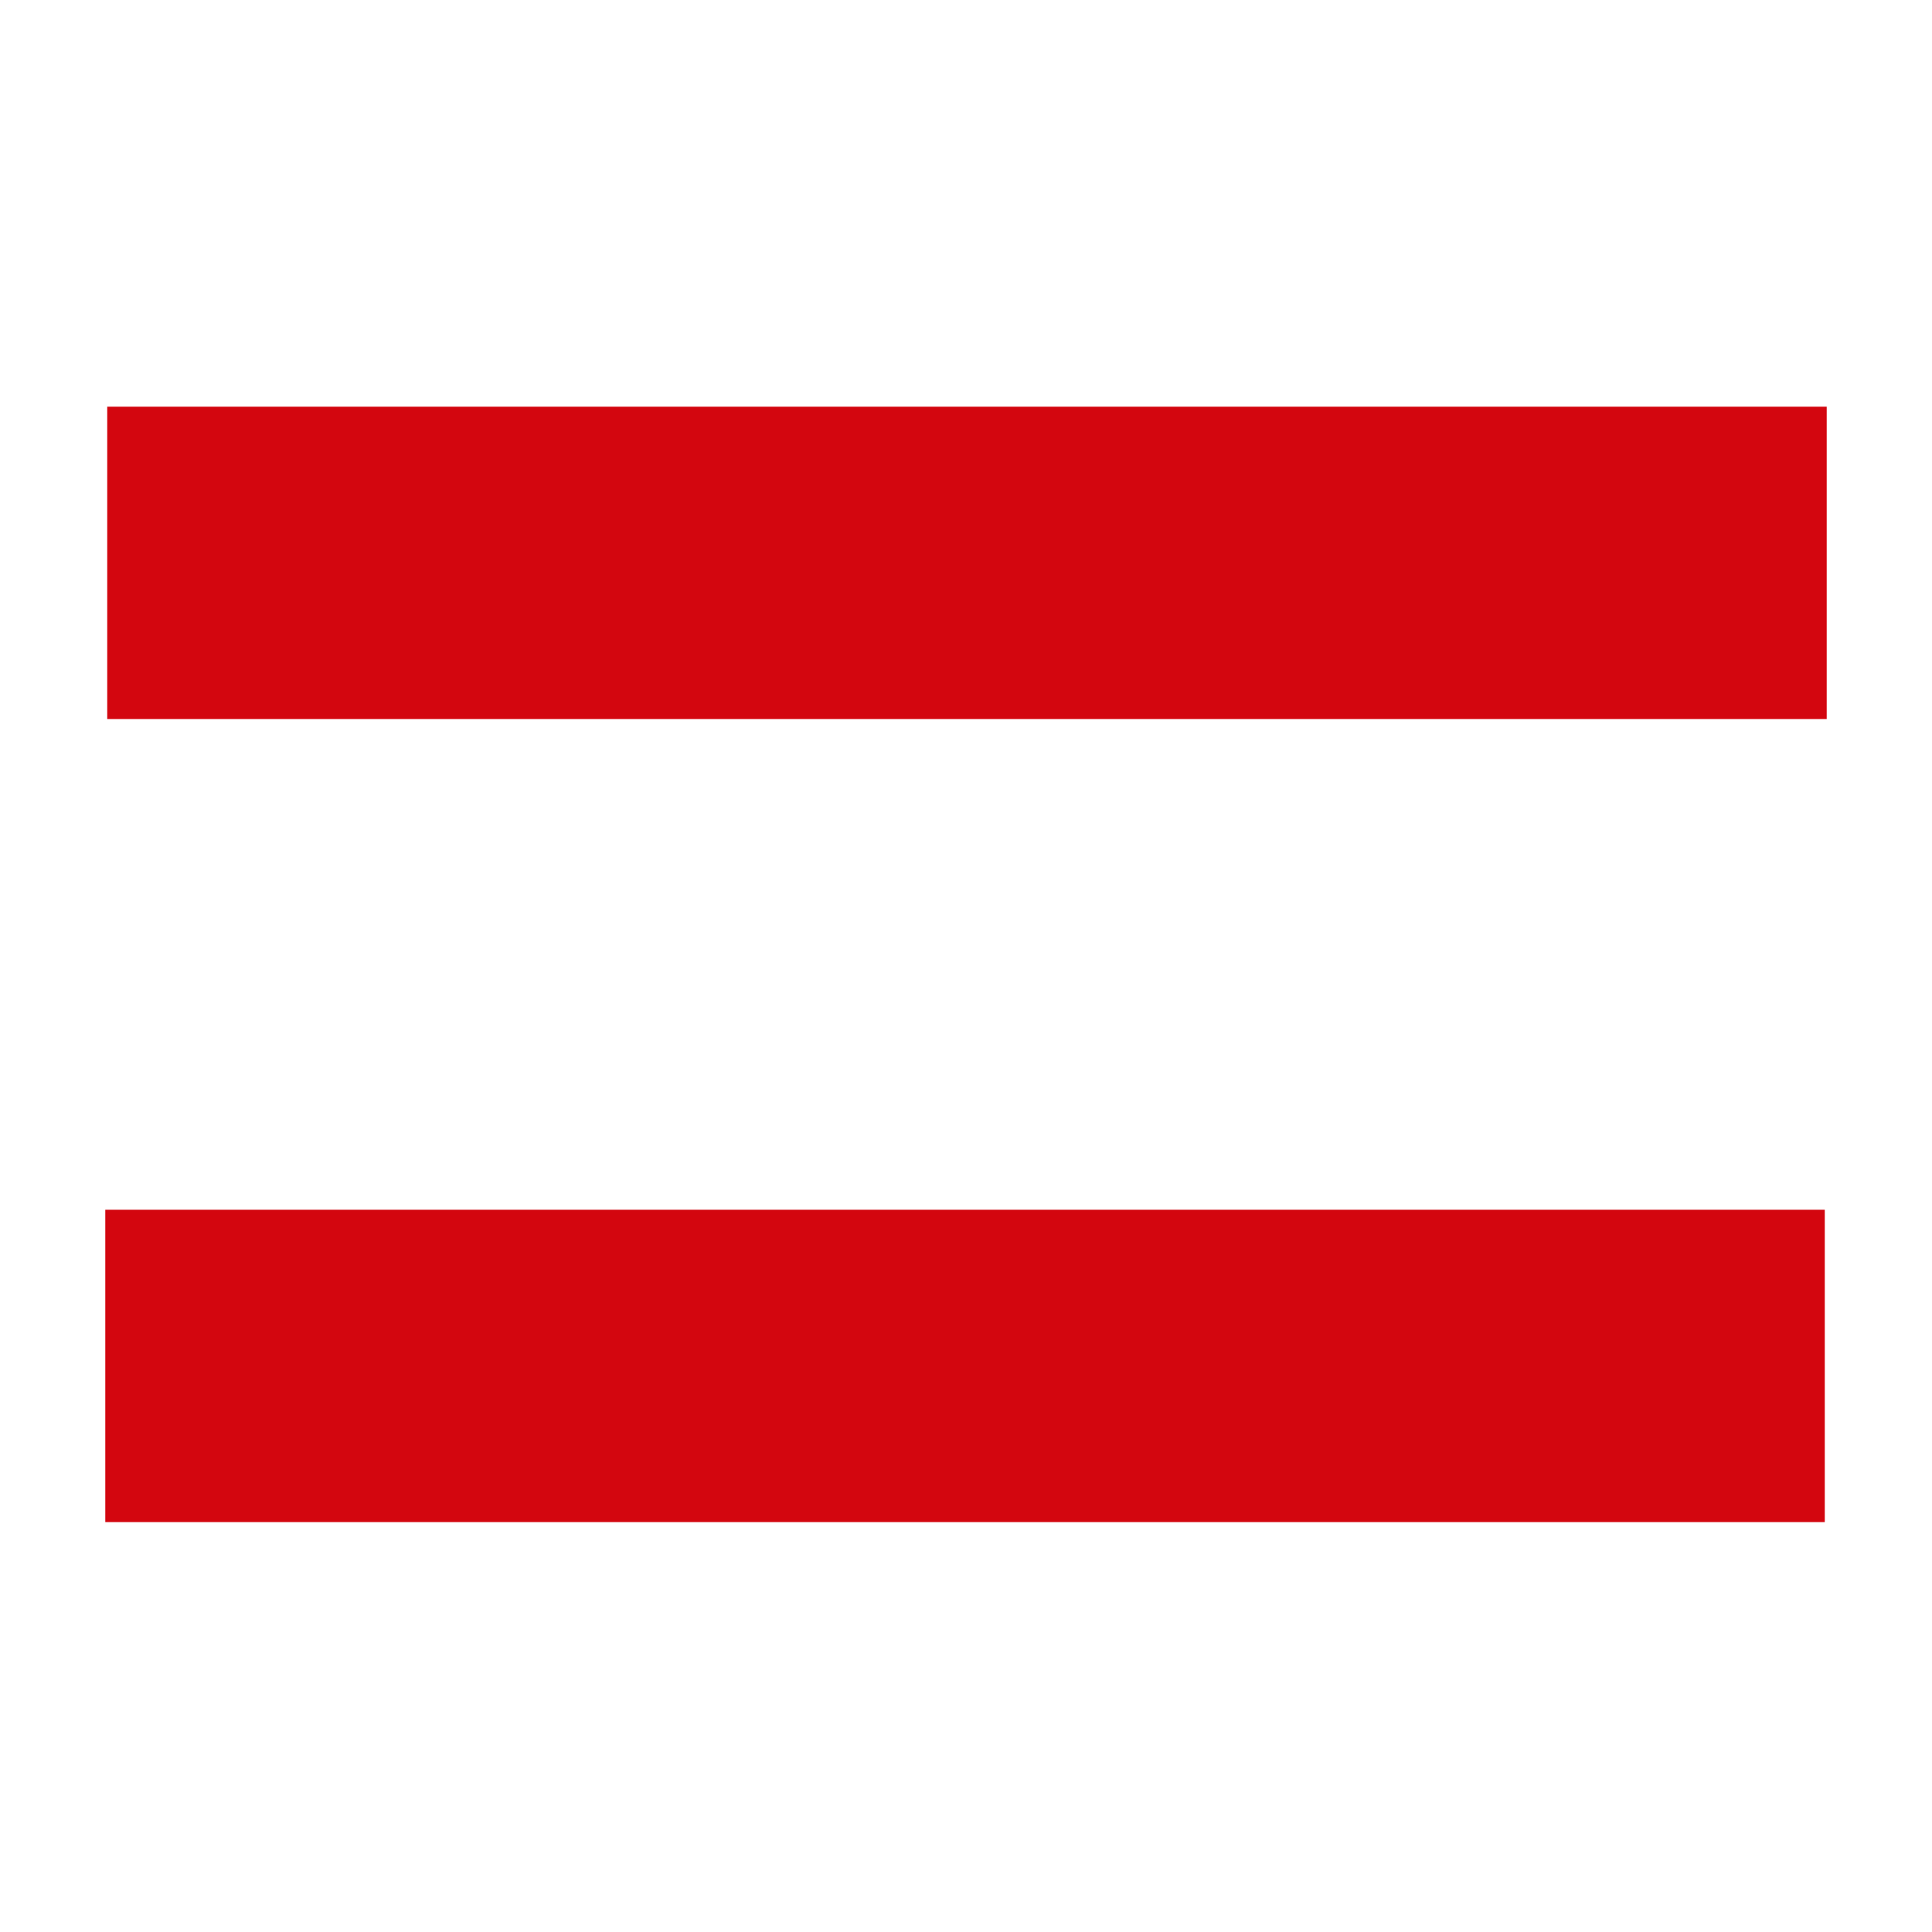 <?xml version="1.0" encoding="utf-8"?>
<!-- Generator: Adobe Illustrator 25.2.3, SVG Export Plug-In . SVG Version: 6.00 Build 0)  -->
<svg version="1.1" id="圖層_1" xmlns="http://www.w3.org/2000/svg" xmlns:xlink="http://www.w3.org/1999/xlink" x="0px" y="0px"
	 width="60px" height="60px" viewBox="0 0 60 60" style="enable-background:new 0 0 60 60;" xml:space="preserve">
<style type="text/css">
	.st0{fill:#D3060F;}
</style>
<rect x="25.1" y="-9.2" transform="matrix(-1.836970e-16 1 -1 -1.836970e-16 47.53 -12.47)" class="st0" width="9.7" height="53.4"/>
<rect x="25.1" y="15.8" transform="matrix(-1.836970e-16 1 -1 -1.836970e-16 72.47 12.47)" class="st0" width="9.7" height="53.4"/>
<g>
</g>
<g>
</g>
<g>
</g>
<g>
</g>
<g>
</g>
<g>
</g>
</svg>
